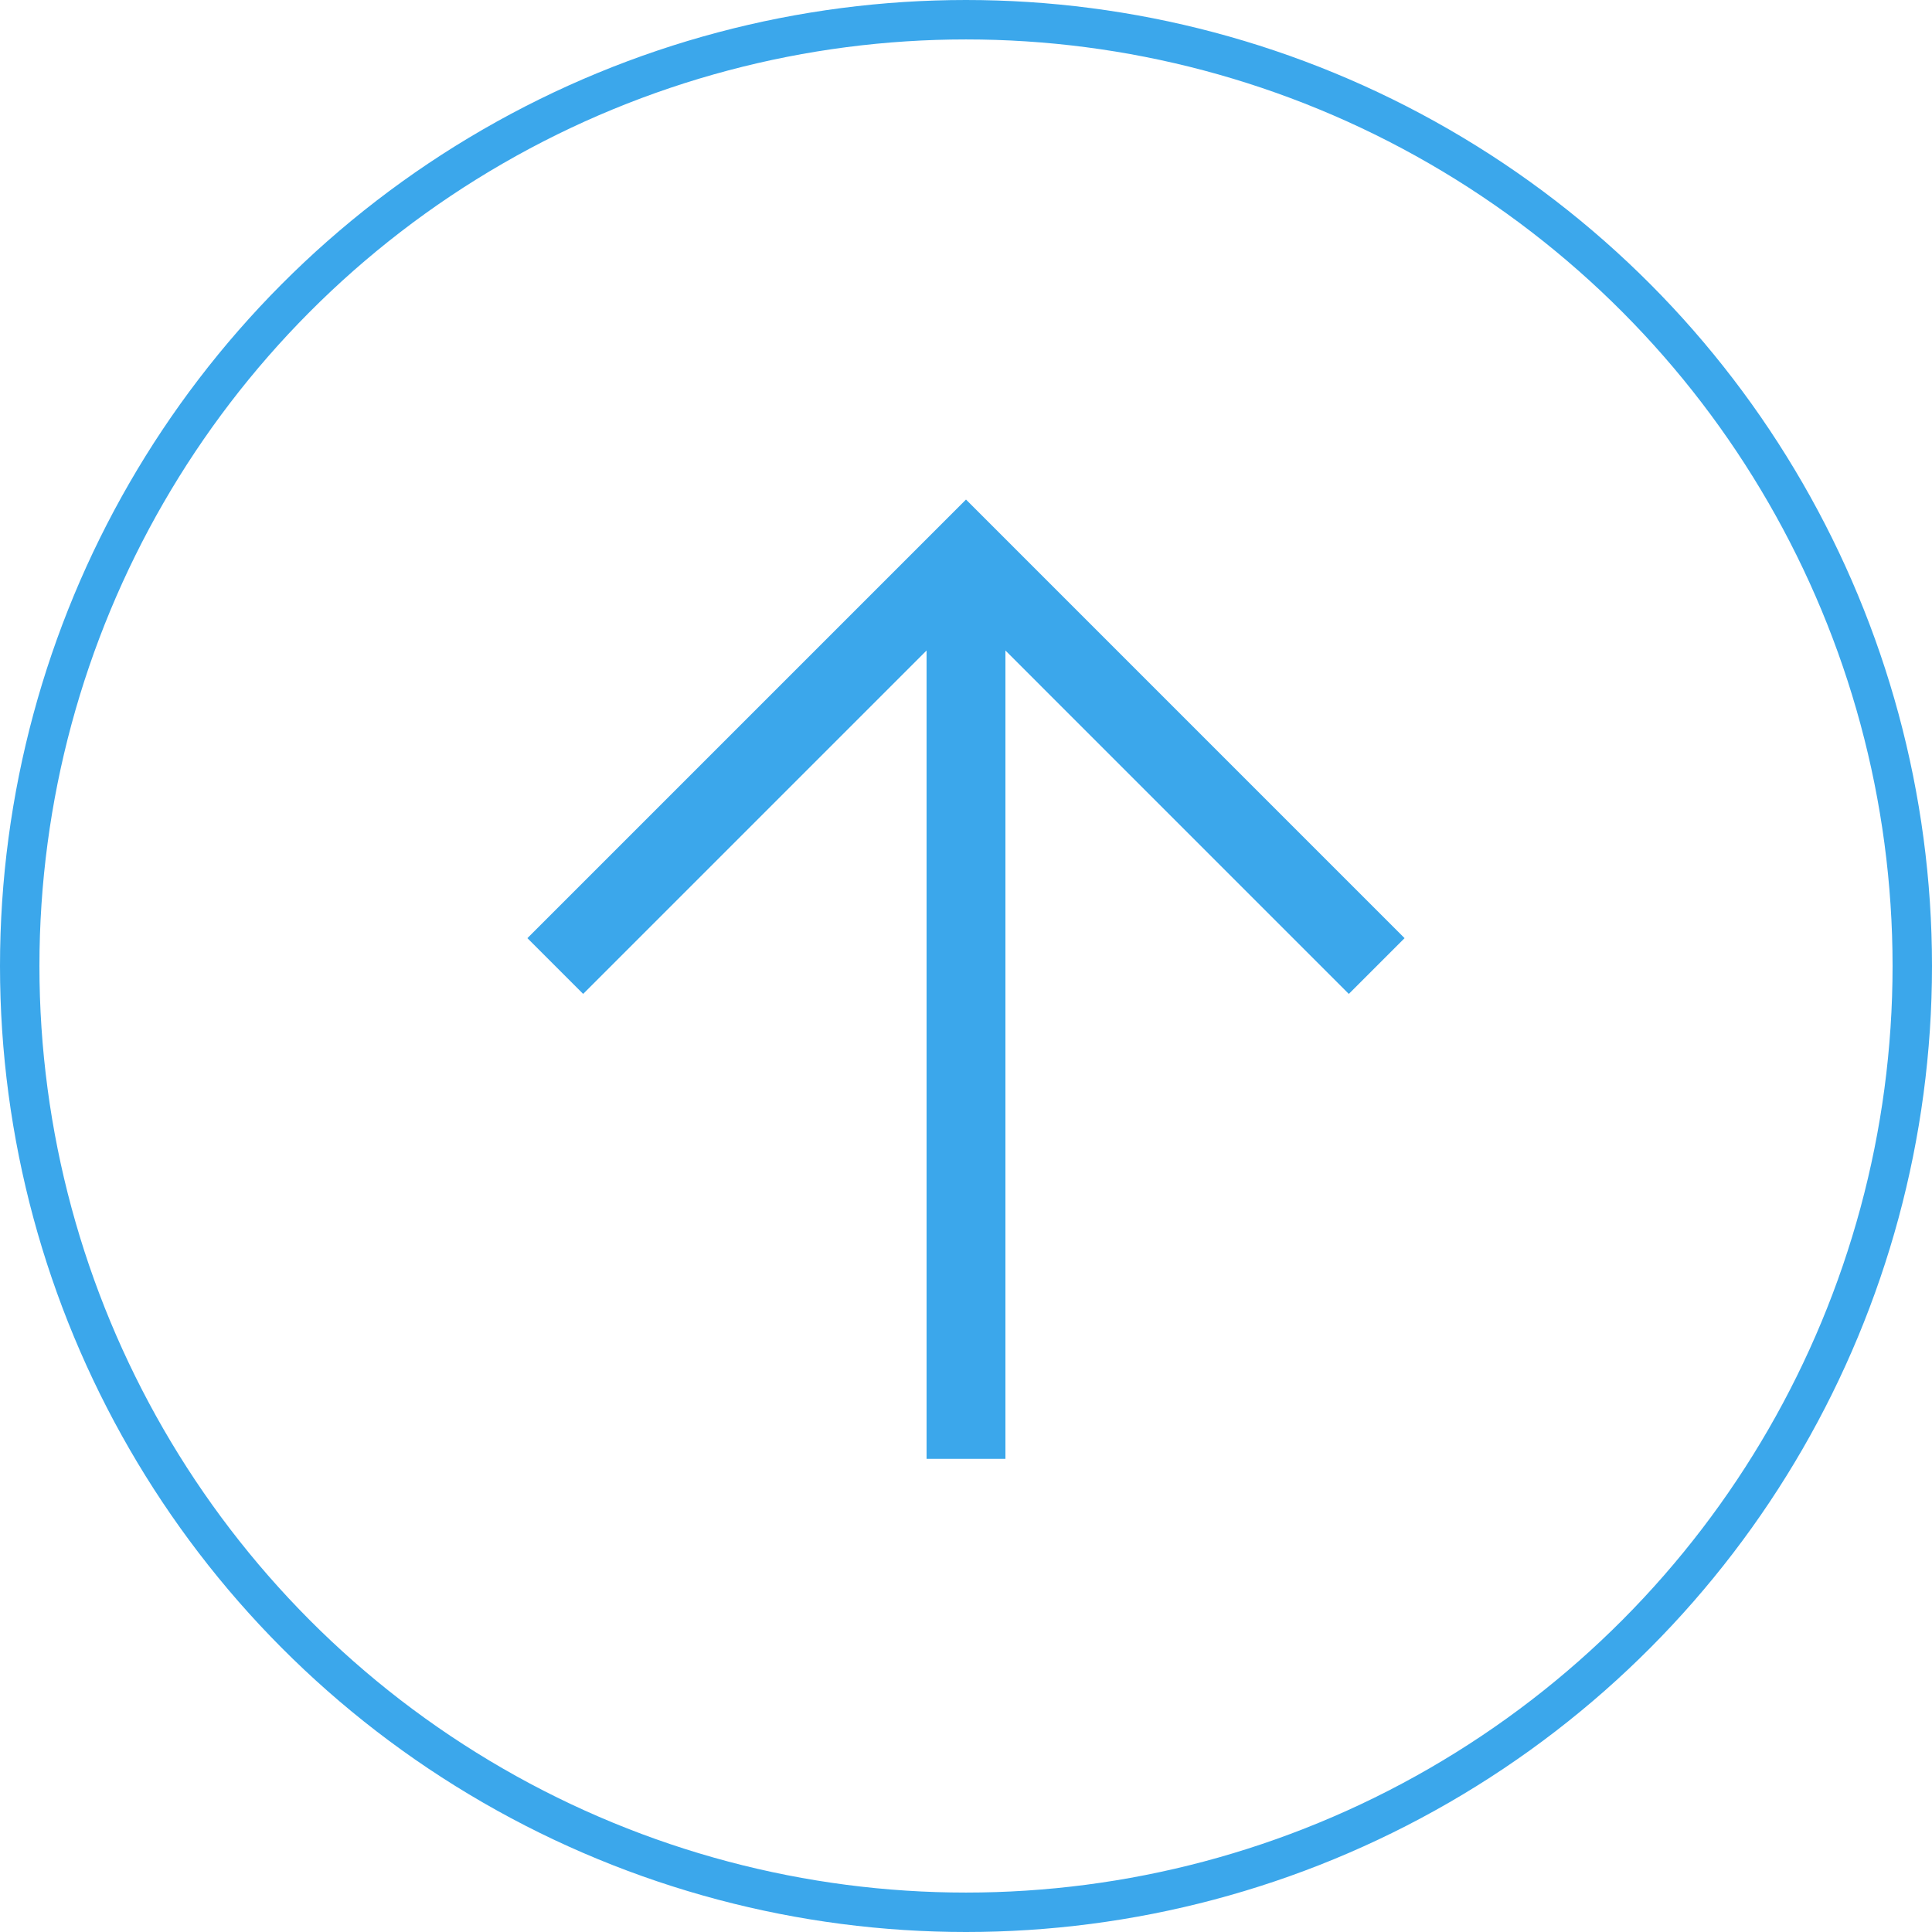 <?xml version="1.0" encoding="UTF-8"?> <svg xmlns="http://www.w3.org/2000/svg" width="49" height="49" viewBox="0 0 49 49" fill="none"><circle cx="24.5" cy="24.5" r="24" stroke="#3BA7EB"></circle><g clip-path="url(#clip0_30_543)"><path d="M14.083 24.501L24.5 14.084L34.916 24.501M24.5 37.001V14.654" stroke="#3BA7EB" stroke-width="2"></path></g><defs><clipPath id="clip0_30_543"><rect width="25" height="25" fill="white" transform="translate(12 12)"></rect></clipPath></defs></svg> 